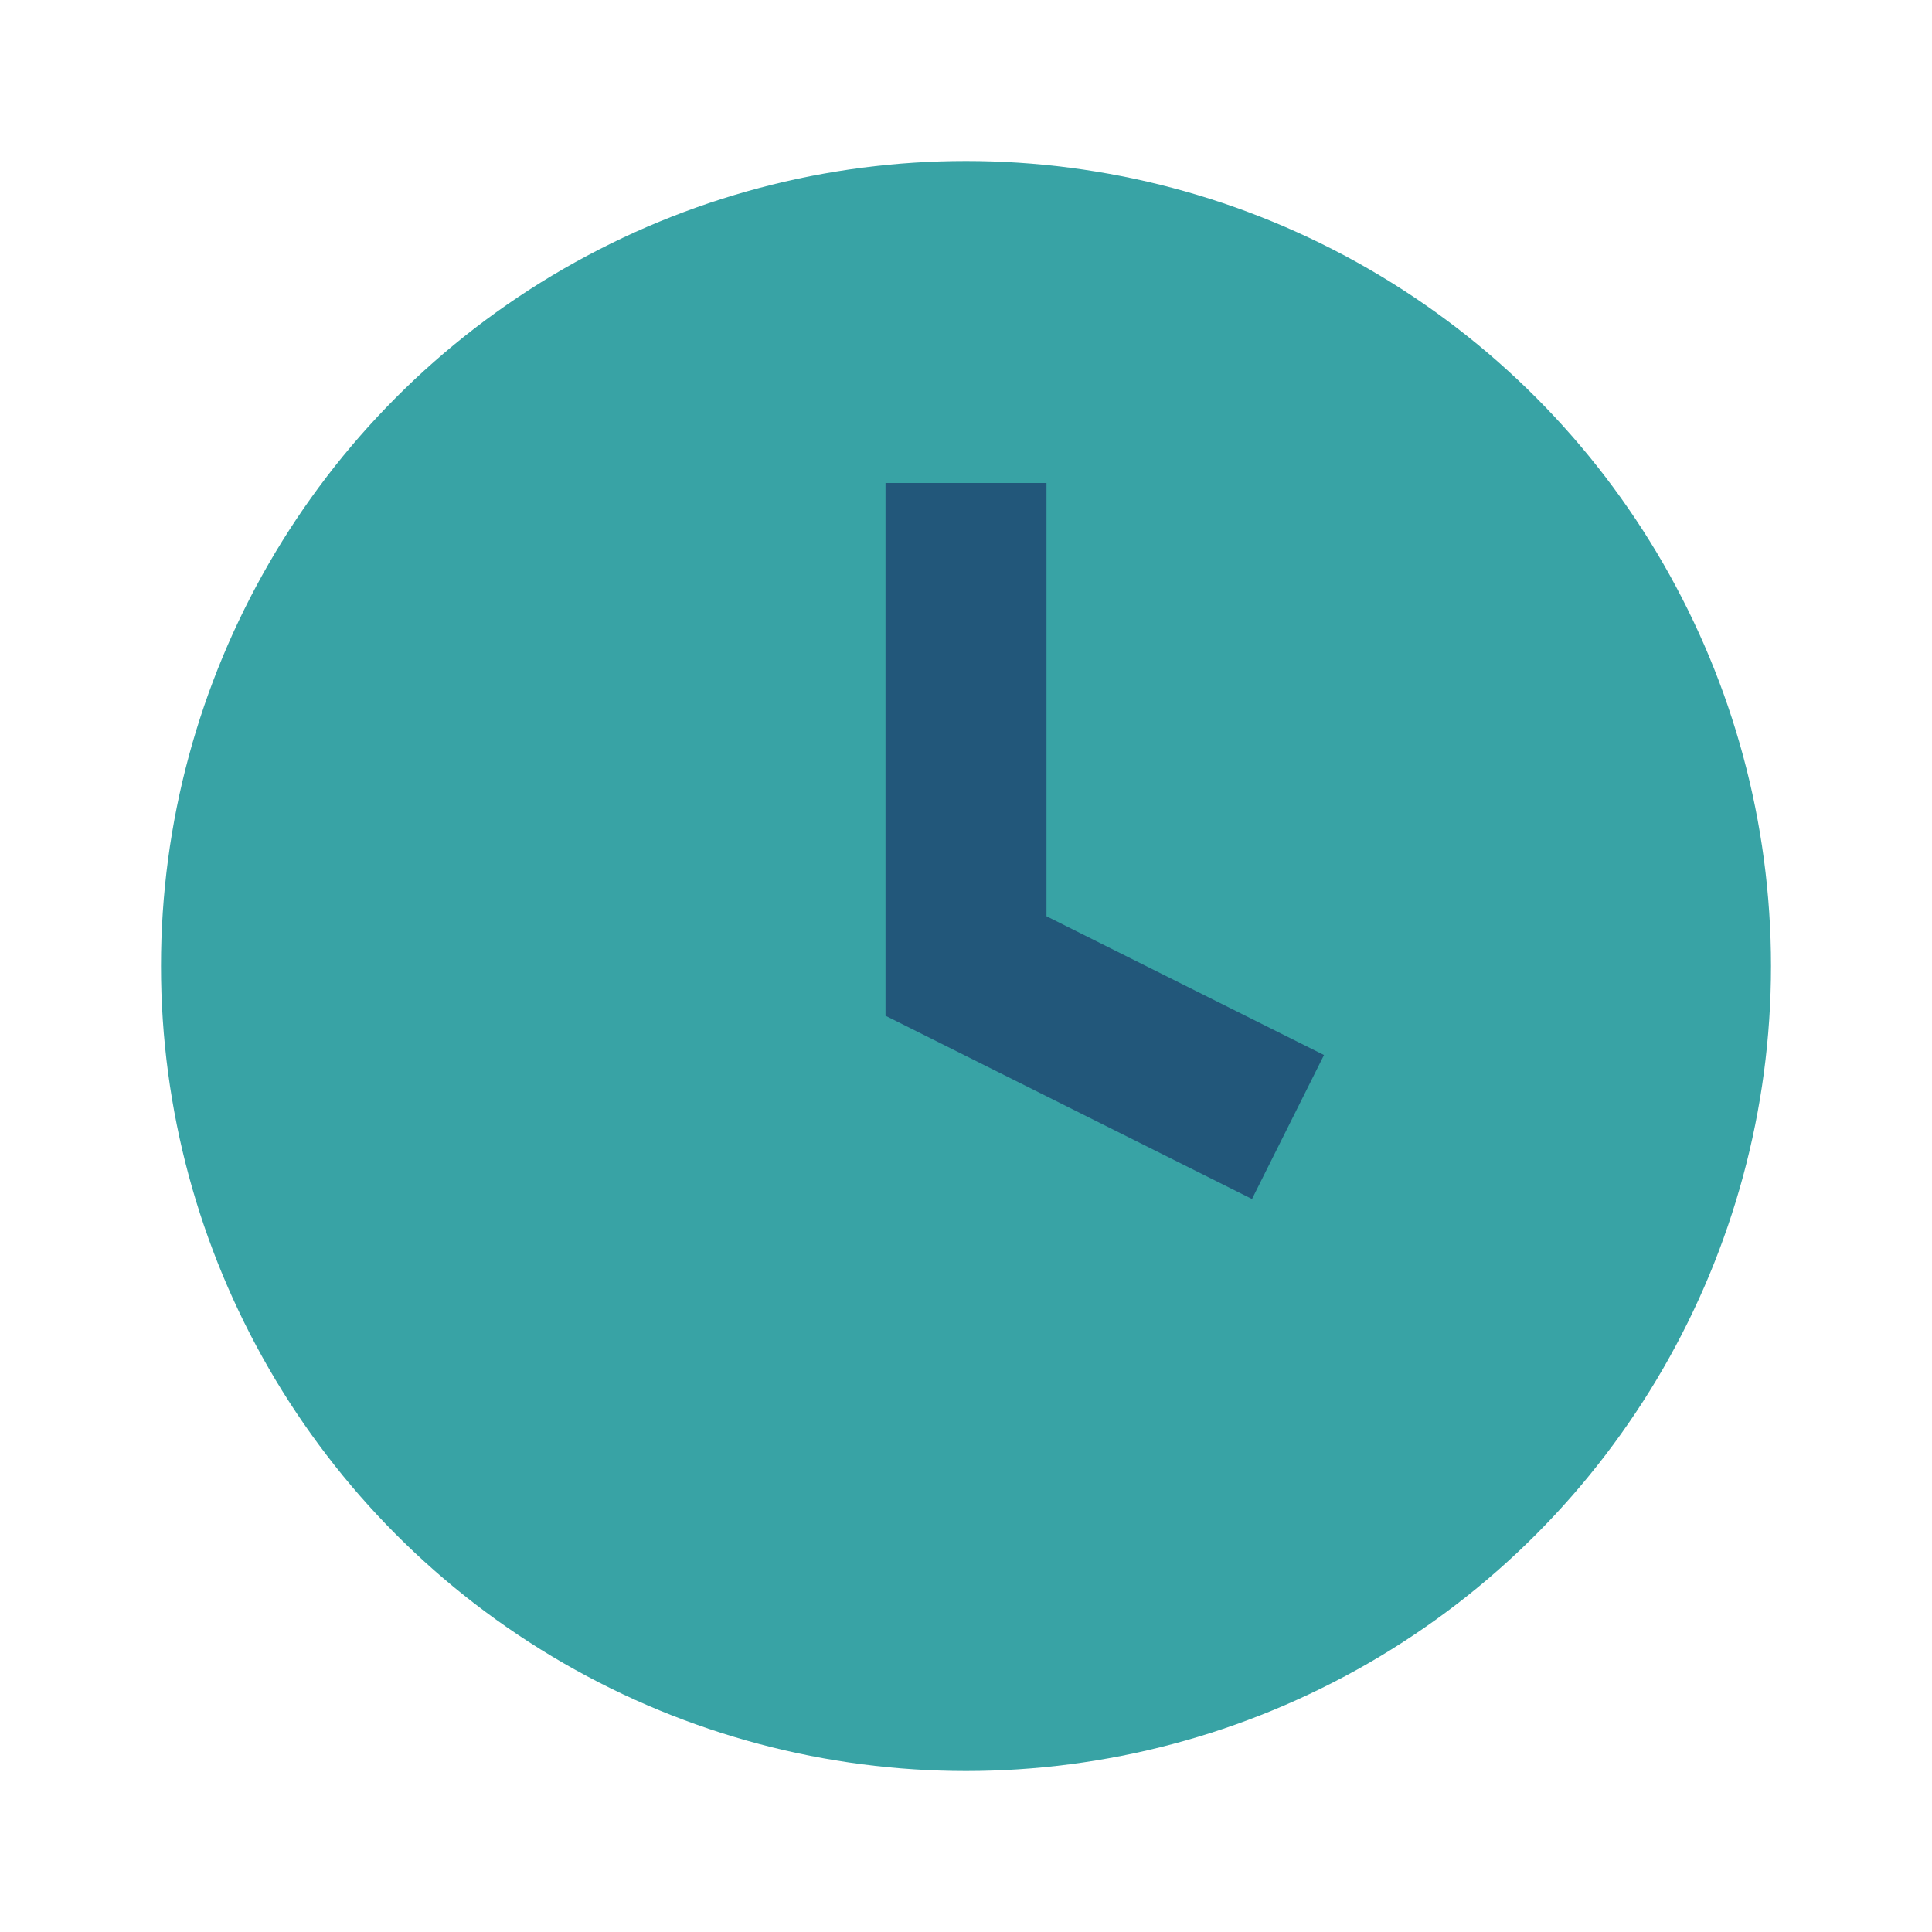 <?xml version="1.0" encoding="UTF-8"?>
<svg xmlns="http://www.w3.org/2000/svg" viewBox="0 0 24 24" width="32" height="32"><circle cx="12" cy="12" r="10" fill="#38A3A5"/><path d="M12 6v6l4 2" stroke="#22577A" stroke-width="2" fill="none"/></svg>